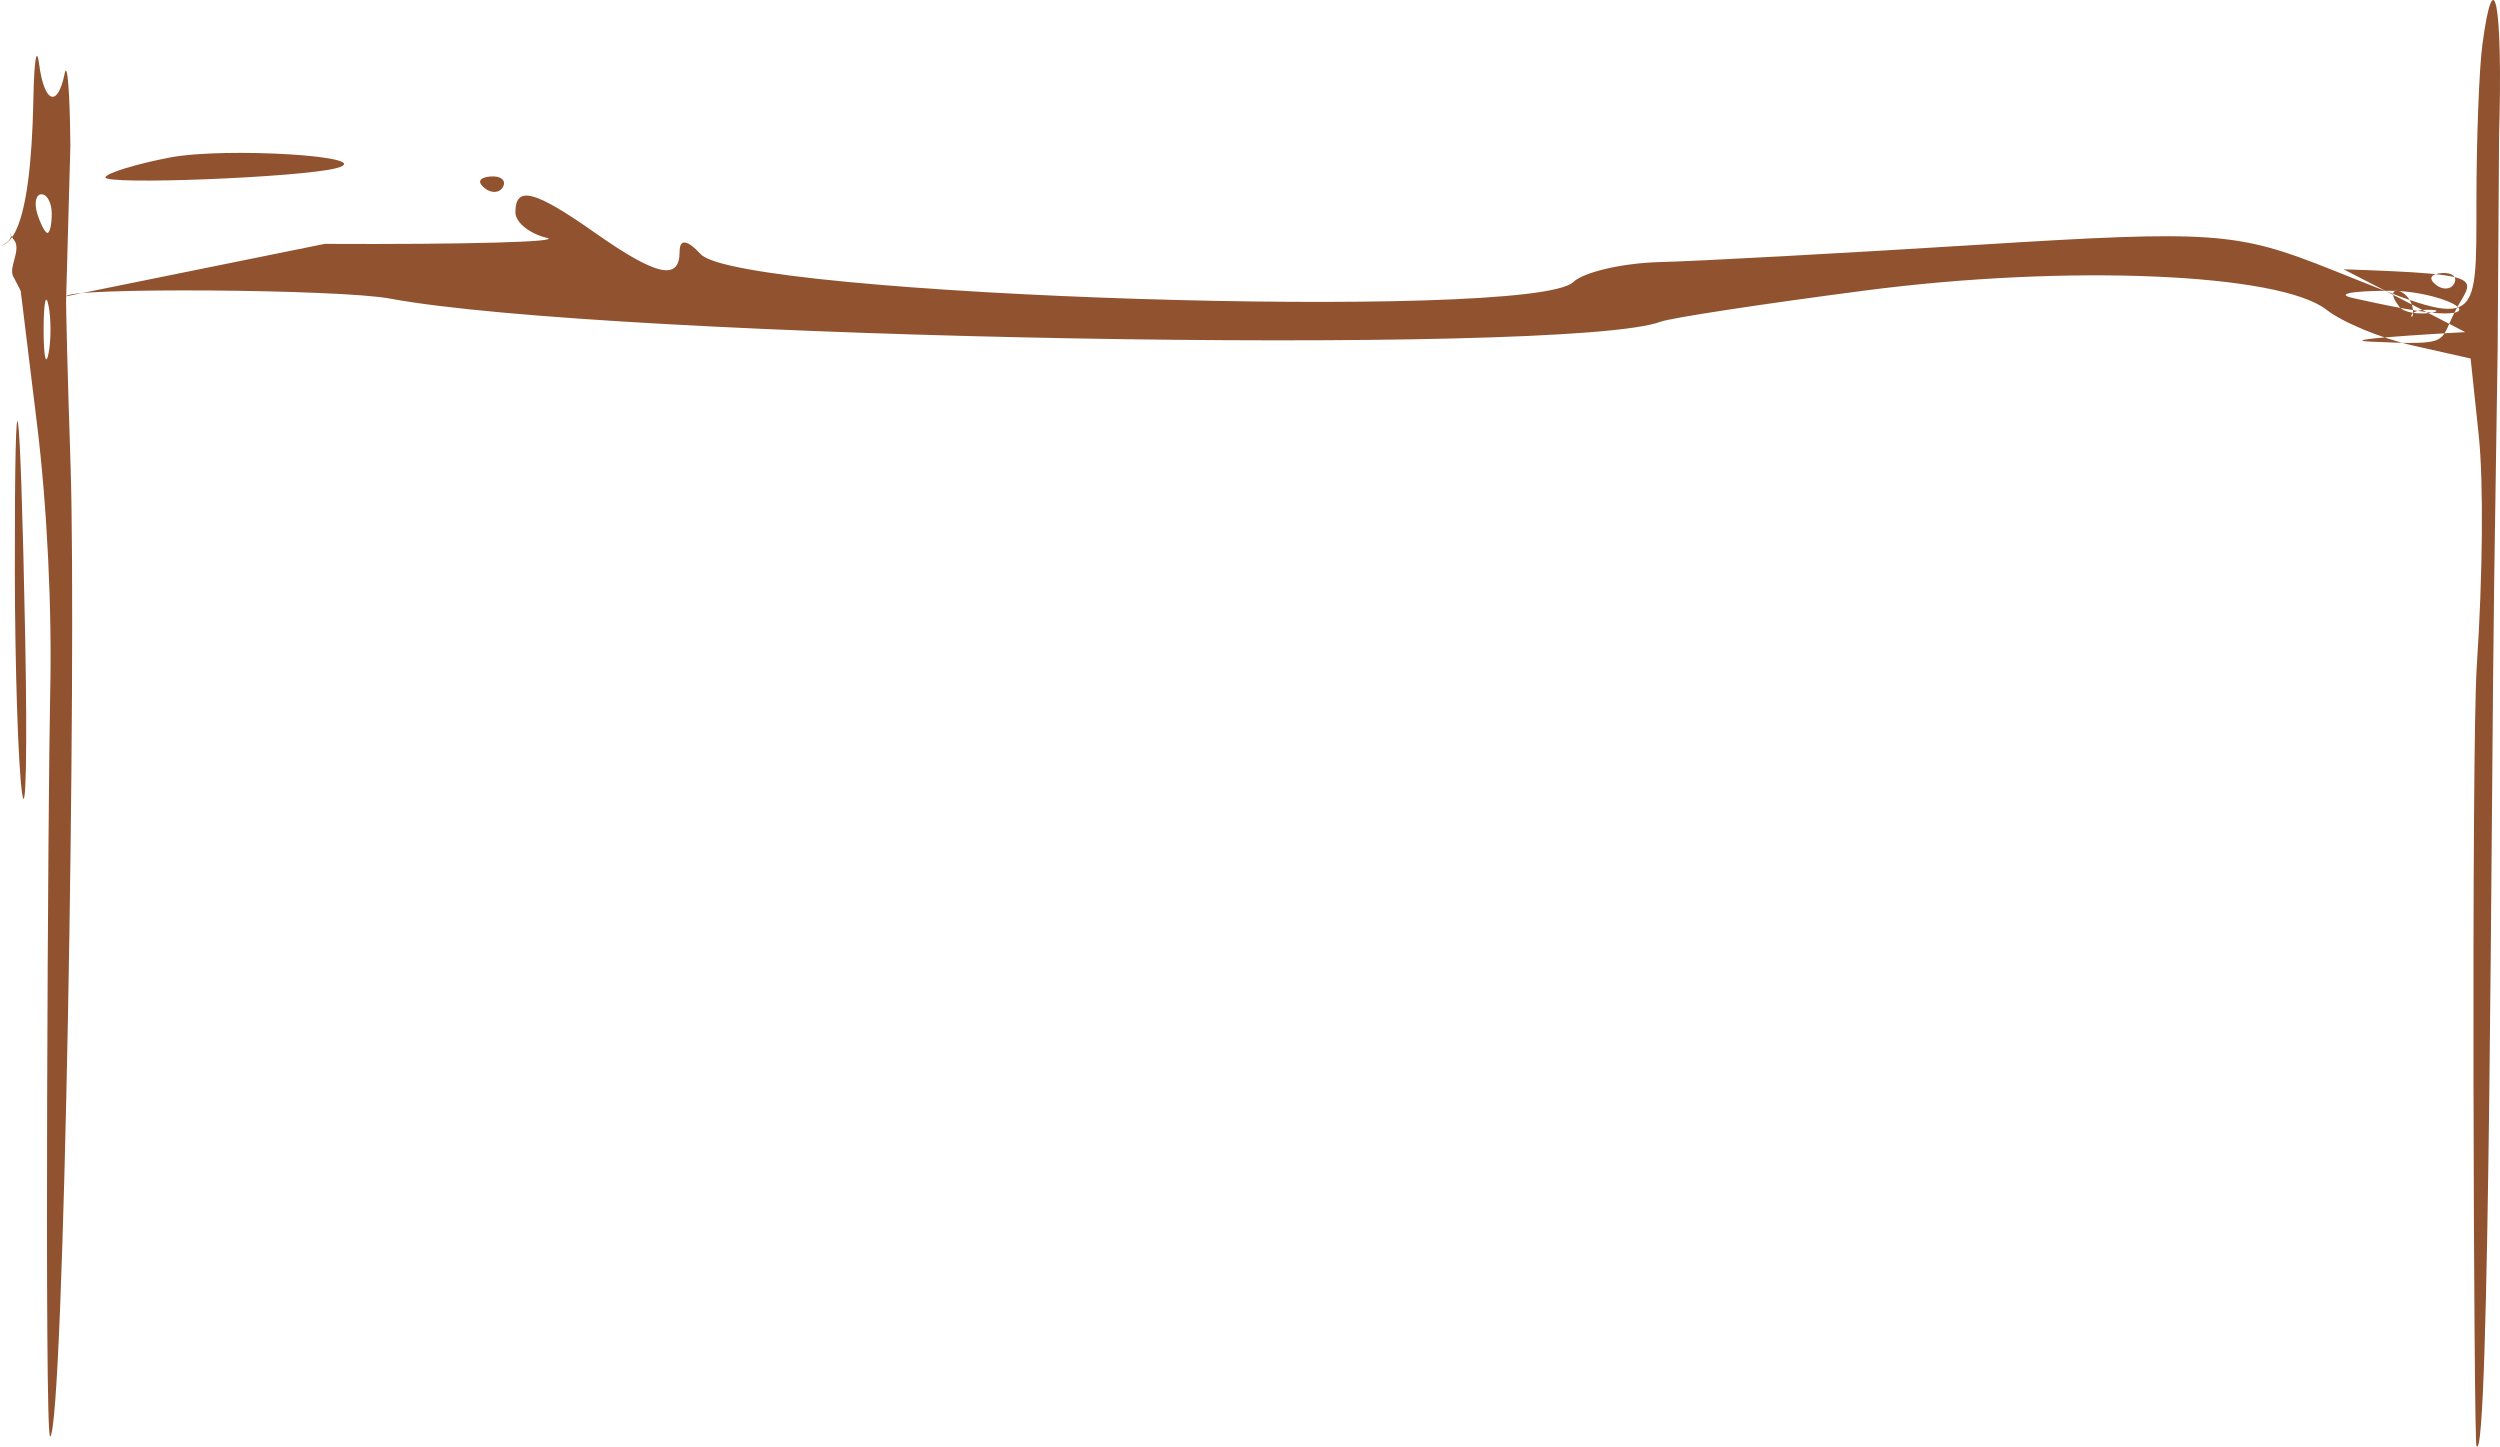 <?xml version="1.0" encoding="UTF-8"?> <svg xmlns="http://www.w3.org/2000/svg" width="178" height="103" viewBox="0 0 178 103" fill="none"><path fill-rule="evenodd" clip-rule="evenodd" d="M176.746 3.173C176.518 4.874 176.327 9.826 176.322 14.177C176.31 23.624 176.662 23.454 165.996 19.195C159.255 16.504 157.584 16.387 140.893 17.427C131.058 18.04 120.845 18.594 118.197 18.66C115.549 18.725 112.764 19.367 112.007 20.088C109.051 22.905 52.703 21.104 49.9 18.104C48.921 17.056 48.389 16.989 48.389 17.912C48.389 20.02 46.751 19.659 42.378 16.584C38.048 13.54 36.697 13.192 36.697 15.122C36.697 15.83 37.704 16.645 38.933 16.934C40.162 17.221 33.045 17.415 23.118 17.364L4.714 21.095L5.01 10.394C4.978 6.611 4.796 4.291 4.605 5.236C4.105 7.712 3.15 7.351 2.783 4.548C2.611 3.225 2.429 4.307 2.38 6.955C2.191 17.191 0.501 17.317 0 17.541C1.502 16.867 0.268 16.144 1.001 17.092C1.569 17.825 0.5 19.116 1.001 19.79L1.474 20.711L2.638 30.216C3.359 36.096 3.715 43.441 3.572 49.476C3.428 55.567 3.143 102.566 3.572 102.282C4.566 101.623 5.469 46.588 5.023 33.091C4.811 26.66 4.672 21.262 4.714 21.095C4.877 20.451 24.171 20.587 27.757 21.257C43.144 24.135 111.62 25.384 118.233 22.908C118.969 22.631 125.553 21.628 132.863 20.677C147.207 18.811 162.335 19.448 165.652 22.058C166.787 22.95 169.559 24.096 171.812 24.604L175.909 25.525L176.489 31.027C176.832 34.279 176.774 40.982 176.347 47.419C175.949 53.406 176.133 102.566 176.322 102.945C177.283 104.868 177.367 56.122 177.588 41.23L177.833 24.837L175.526 23.646C177.283 23.557 165.258 24.17 168.885 24.33C174.494 24.576 173.672 24.42 174.751 22.264C175.982 19.803 177.696 19.542 166.867 19.174L177.833 24.837L177.934 9.672C178.209 0.342 177.584 -3.082 176.746 3.173ZM12.076 11.218C9.719 11.672 7.662 12.299 7.505 12.613C7.211 13.199 21.517 12.638 23.974 11.966C27.006 11.138 16.071 10.451 12.076 11.218ZM34.506 13.397C35.001 13.795 35.595 13.745 35.823 13.288C36.052 12.832 35.646 12.507 34.921 12.566C34.12 12.632 33.957 12.958 34.506 13.397ZM3.685 15.209C3.685 15.965 3.549 16.584 3.382 16.584C3.215 16.584 2.887 15.965 2.653 15.209C2.42 14.452 2.556 13.833 2.957 13.833C3.357 13.833 3.685 14.452 3.685 15.209ZM173.433 20.275C173.929 20.672 174.522 20.623 174.751 20.166C174.979 19.709 174.573 19.385 173.848 19.444C173.047 19.51 172.884 19.836 173.433 20.275ZM3.453 25.181C3.262 26.128 3.106 25.353 3.106 23.462C3.106 21.571 3.262 20.797 3.453 21.742C3.644 22.689 3.644 24.236 3.453 25.181ZM170.81 21.814C171.566 22.791 174.92 22.041 172.78 22.058C171.172 22.069 171.812 23.021 171.812 22.264C171.812 20.509 169.453 20.059 170.81 21.814ZM174.751 22.264C173.332 22.561 169.04 21.539 167.621 21.242C166.203 20.946 167.363 20.703 170.2 20.703C173.037 20.703 176.169 21.968 174.751 22.264ZM1.057 40.656C1.065 47.465 1.296 54.584 1.572 56.475C1.848 58.367 1.948 53.415 1.795 45.471C1.442 27.142 1.039 24.512 1.057 40.656Z" fill="#90522F"></path></svg> 